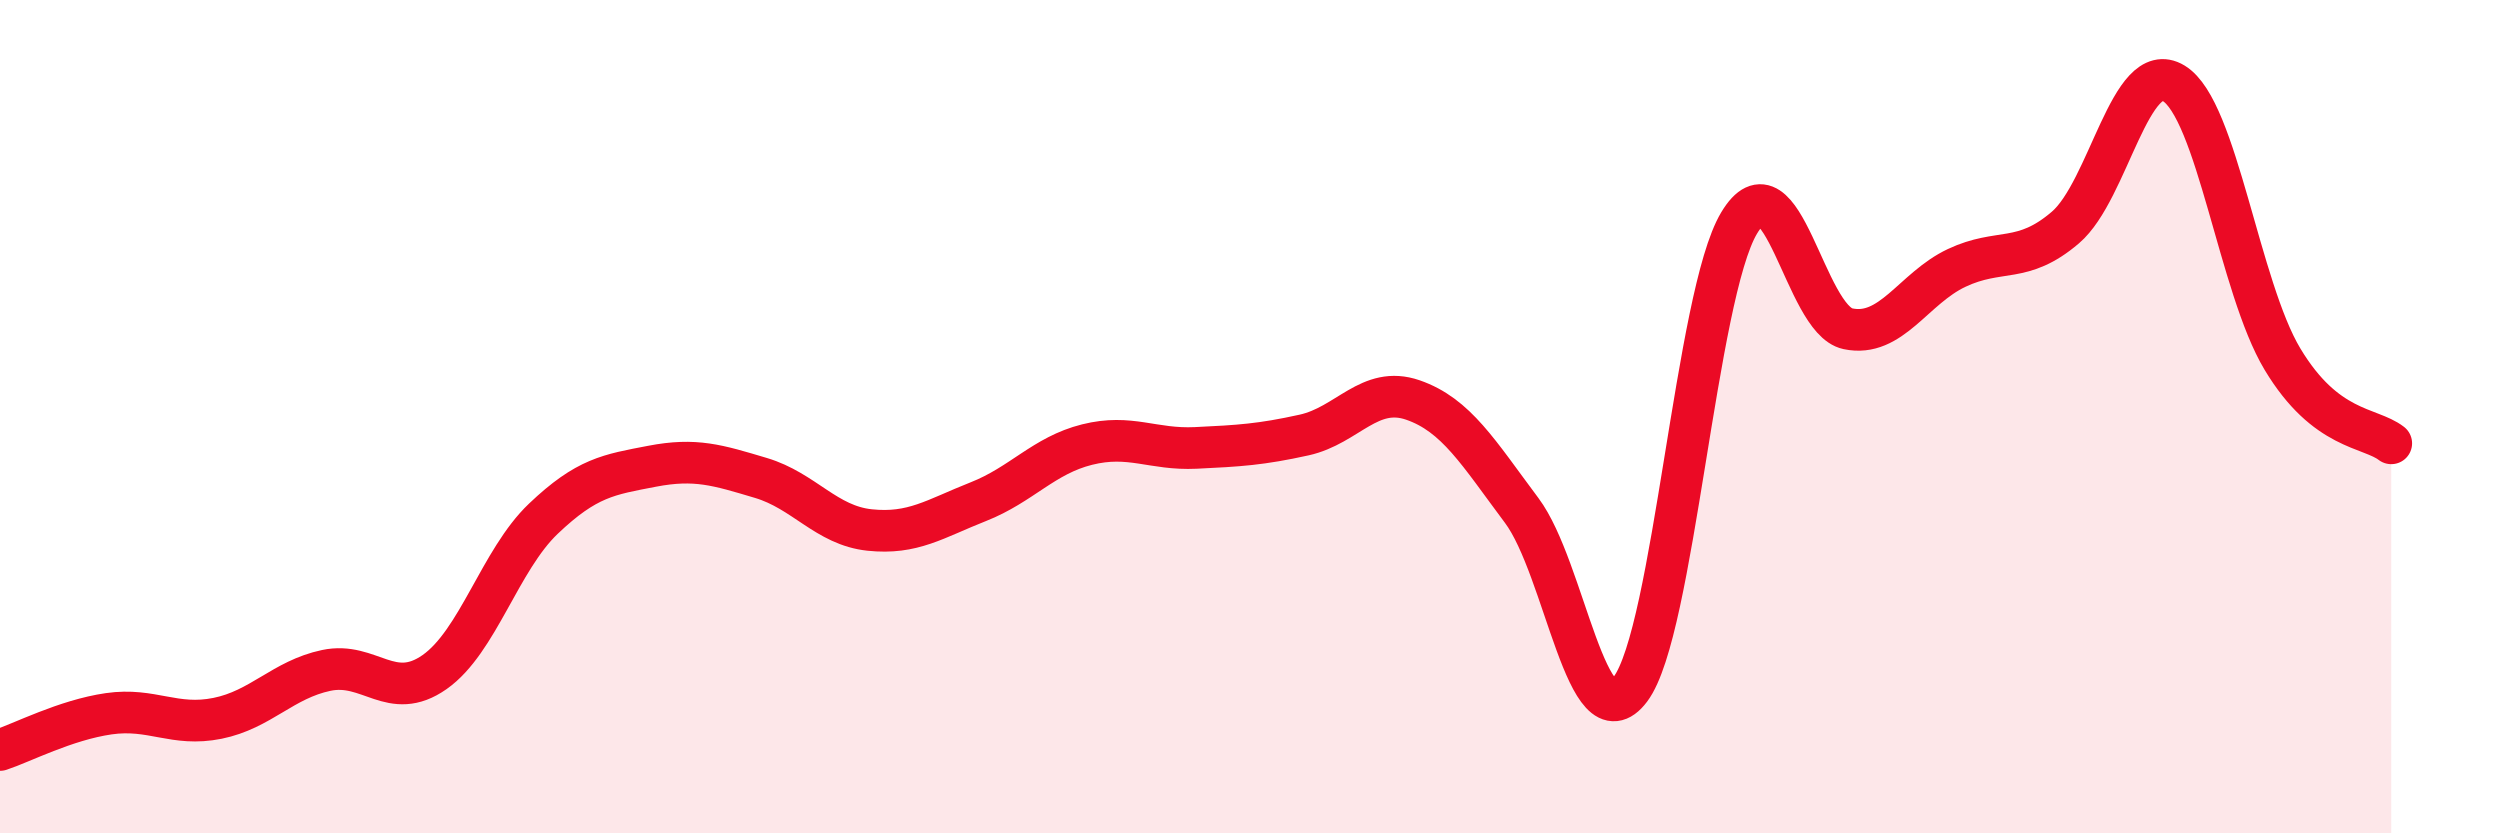 
    <svg width="60" height="20" viewBox="0 0 60 20" xmlns="http://www.w3.org/2000/svg">
      <path
        d="M 0,18 C 0.52,17.83 1.57,17.28 2.61,17.13 C 3.65,16.98 4.18,17.45 5.22,17.24 C 6.26,17.03 6.79,16.31 7.83,16.09 C 8.87,15.87 9.39,16.86 10.43,16.13 C 11.47,15.4 12,13.44 13.04,12.45 C 14.08,11.46 14.61,11.39 15.65,11.19 C 16.69,10.99 17.22,11.16 18.26,11.47 C 19.3,11.78 19.83,12.61 20.87,12.72 C 21.91,12.83 22.44,12.45 23.48,12.04 C 24.52,11.63 25.05,10.93 26.09,10.67 C 27.13,10.41 27.66,10.8 28.7,10.75 C 29.74,10.7 30.26,10.67 31.3,10.44 C 32.34,10.21 32.87,9.24 33.91,9.6 C 34.95,9.96 35.48,10.86 36.52,12.25 C 37.56,13.64 38.09,17.92 39.13,16.54 C 40.17,15.16 40.7,7.08 41.74,5.35 C 42.78,3.62 43.31,7.67 44.35,7.89 C 45.39,8.11 45.92,6.92 46.96,6.43 C 48,5.94 48.53,6.35 49.57,5.46 C 50.61,4.57 51.13,1.37 52.17,2 C 53.21,2.63 53.74,6.89 54.78,8.62 C 55.82,10.35 56.87,10.24 57.39,10.64L57.39 20L0 20Z"
        fill="#EB0A25"
        opacity="0.1"
        stroke-linecap="round"
        stroke-linejoin="round"
      />
      <path
        d="M 0,18 C 0.52,17.83 1.57,17.28 2.61,17.13 C 3.65,16.98 4.18,17.45 5.22,17.24 C 6.26,17.03 6.79,16.31 7.83,16.09 C 8.87,15.87 9.39,16.86 10.43,16.13 C 11.47,15.4 12,13.44 13.04,12.45 C 14.08,11.46 14.61,11.39 15.65,11.19 C 16.69,10.99 17.22,11.16 18.26,11.47 C 19.3,11.78 19.83,12.61 20.87,12.72 C 21.91,12.83 22.44,12.45 23.48,12.04 C 24.52,11.63 25.05,10.93 26.09,10.67 C 27.13,10.41 27.66,10.8 28.7,10.75 C 29.74,10.7 30.26,10.67 31.3,10.44 C 32.34,10.21 32.87,9.24 33.91,9.6 C 34.95,9.96 35.48,10.86 36.52,12.25 C 37.56,13.64 38.09,17.92 39.13,16.54 C 40.17,15.16 40.7,7.08 41.74,5.35 C 42.78,3.62 43.31,7.67 44.35,7.89 C 45.39,8.11 45.92,6.92 46.96,6.43 C 48,5.94 48.53,6.35 49.57,5.46 C 50.61,4.57 51.13,1.37 52.17,2 C 53.21,2.63 53.74,6.89 54.78,8.62 C 55.82,10.35 56.87,10.24 57.39,10.64"
        stroke="#EB0A25"
        stroke-width="1"
        fill="none"
        stroke-linecap="round"
        stroke-linejoin="round"
      />
    </svg>
  
